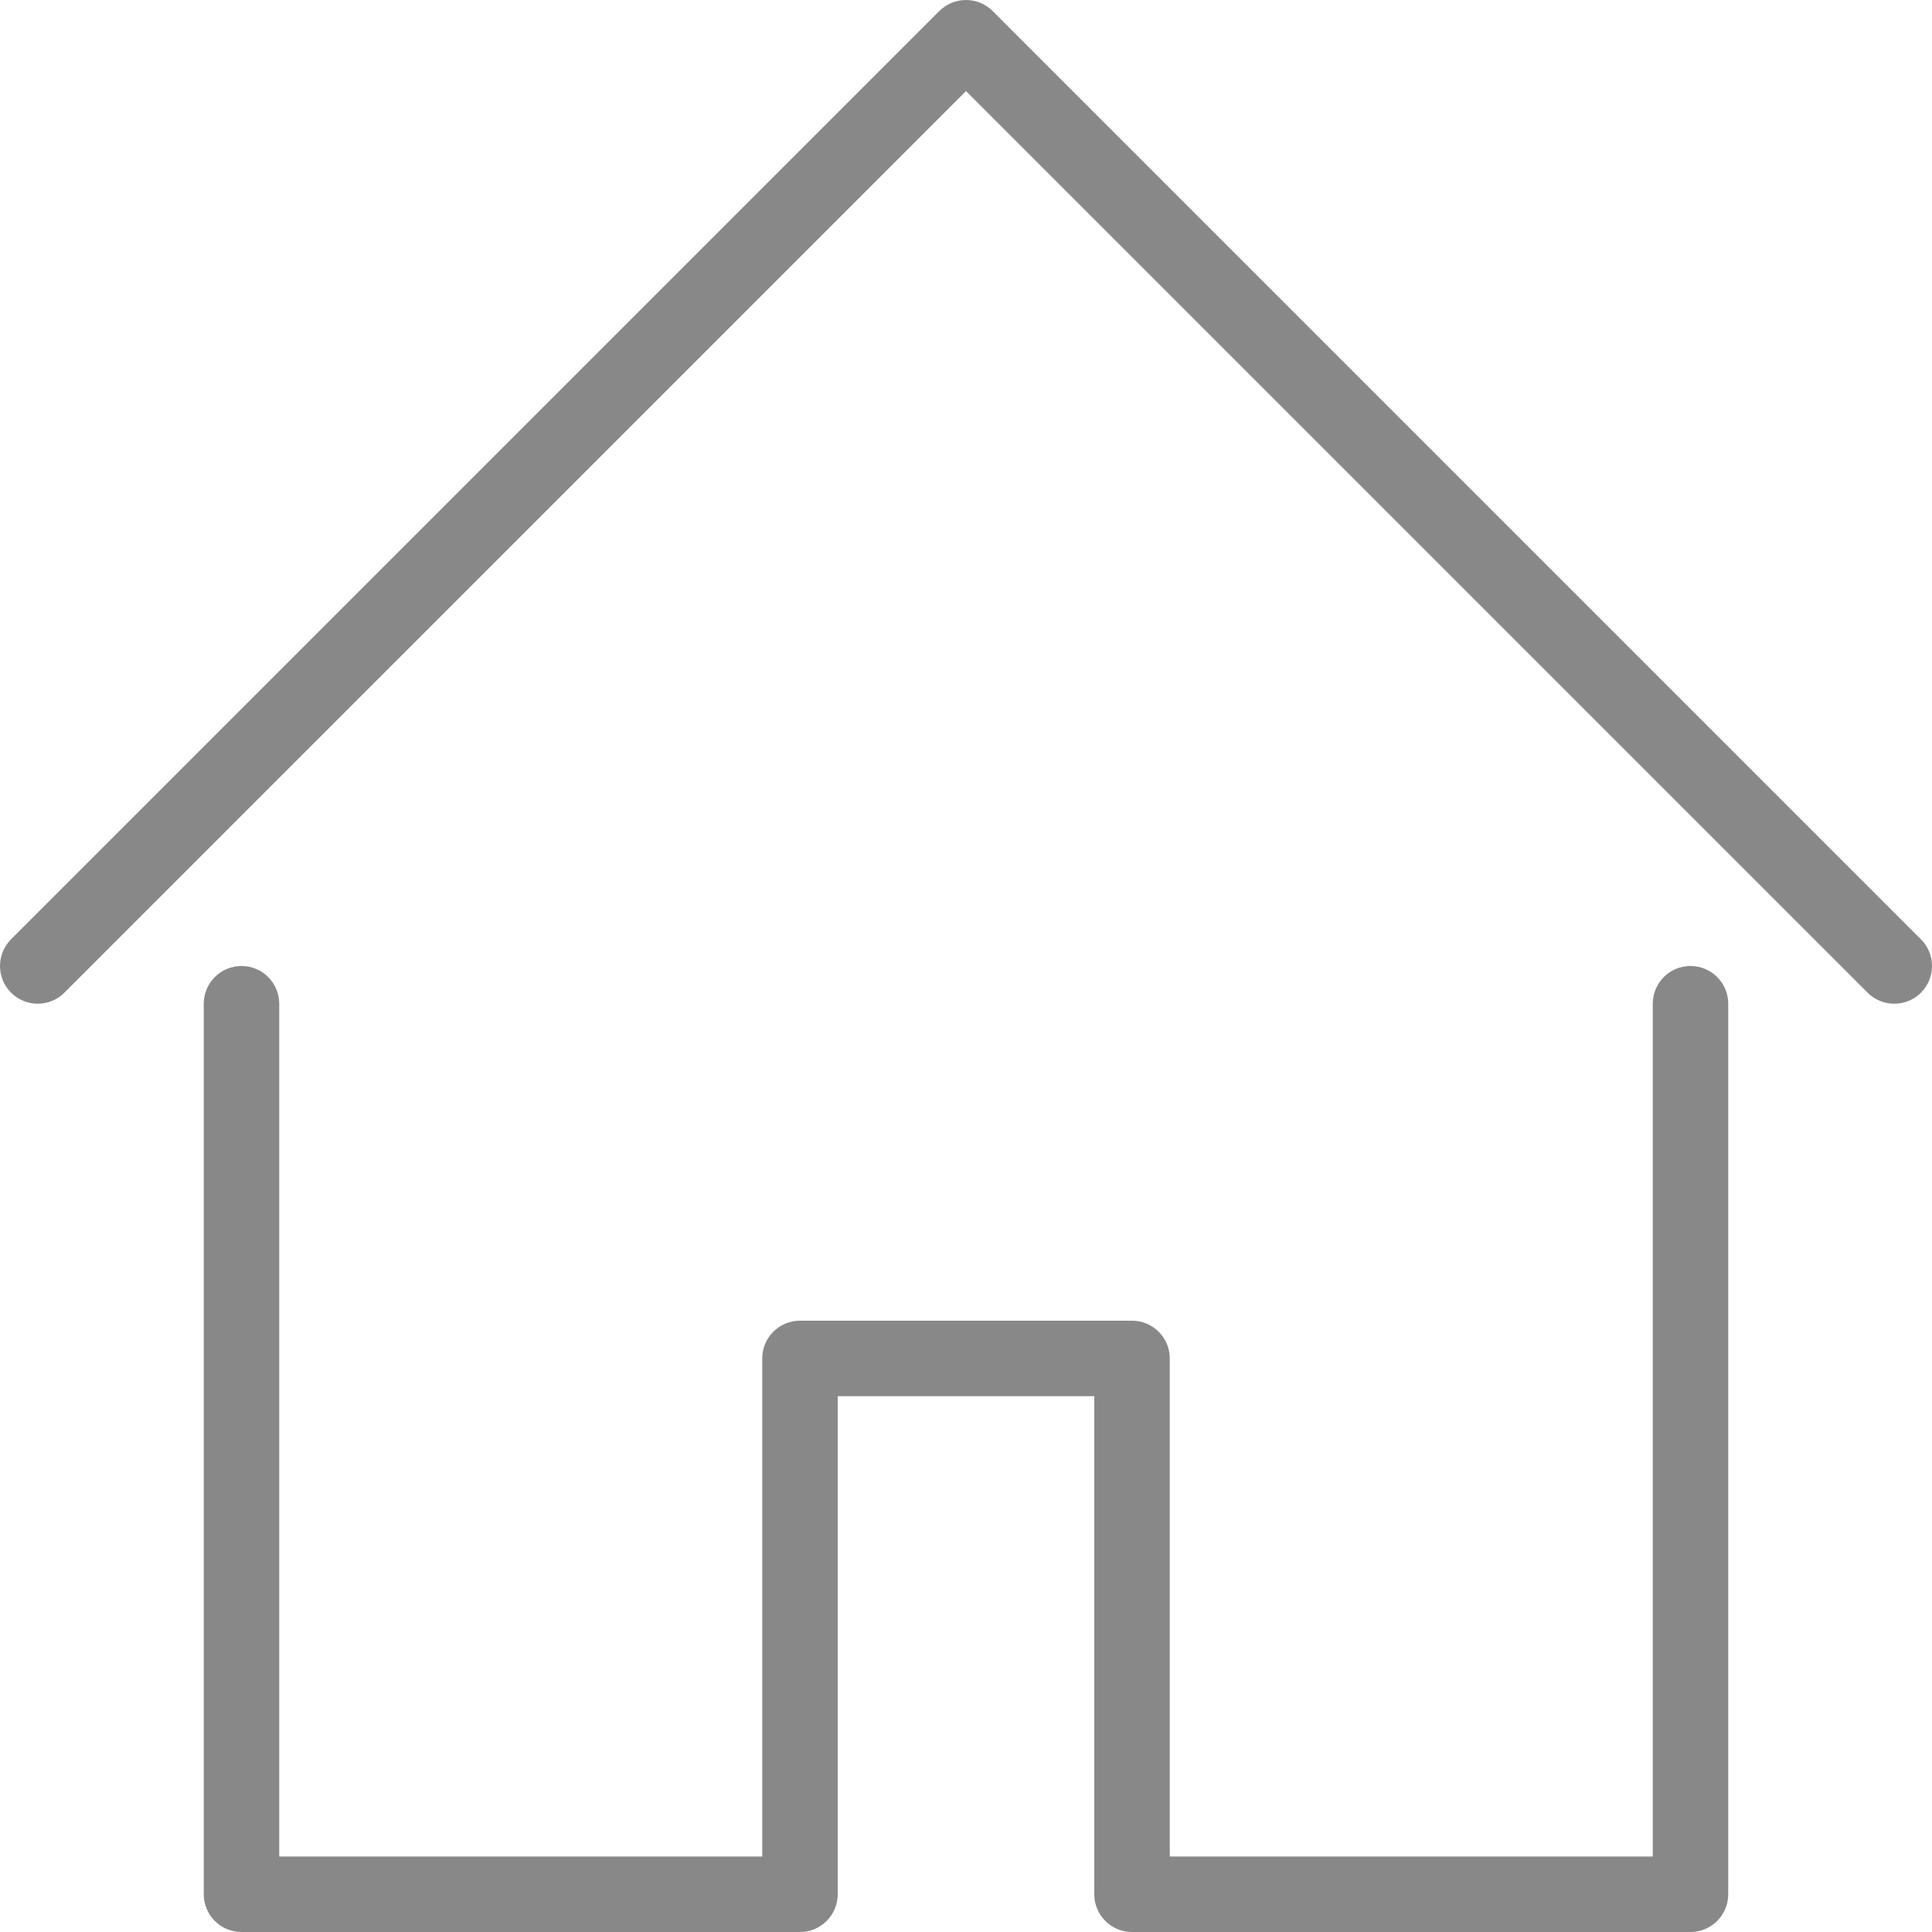 <svg xmlns="http://www.w3.org/2000/svg" viewBox="0 0 512 512">
  <path d="M448,512h-148c-5.52,0-10-4.48-10-10v-132h-68v132c0,5.52-4.48,10-10,10H64c-5.52,0-10-4.48-10-10v-236c0-5.52,4.48-10,10-10s10,4.48,10,10v226h128v-132c0-5.52,4.48-10,10-10h88c5.52,0,10,4.48,10,10v132h128v-226c0-5.52,4.48-10,10-10s10,4.48,10,10v236c0,5.52-4.48,10-10,10ZM509.07,263.07c3.91-3.91,3.91-10.24,0-14.14L263.07,2.93c-3.91-3.9-10.24-3.9-14.14,0L2.93,248.93c-3.9,3.91-3.9,10.24,0,14.14,3.91,3.9,10.24,3.9,14.14,0L256,24.14l238.93,238.93c1.95,1.95,4.51,2.93,7.07,2.93s5.12-.98,7.07-2.93Z" fill="#888"/>
</svg>